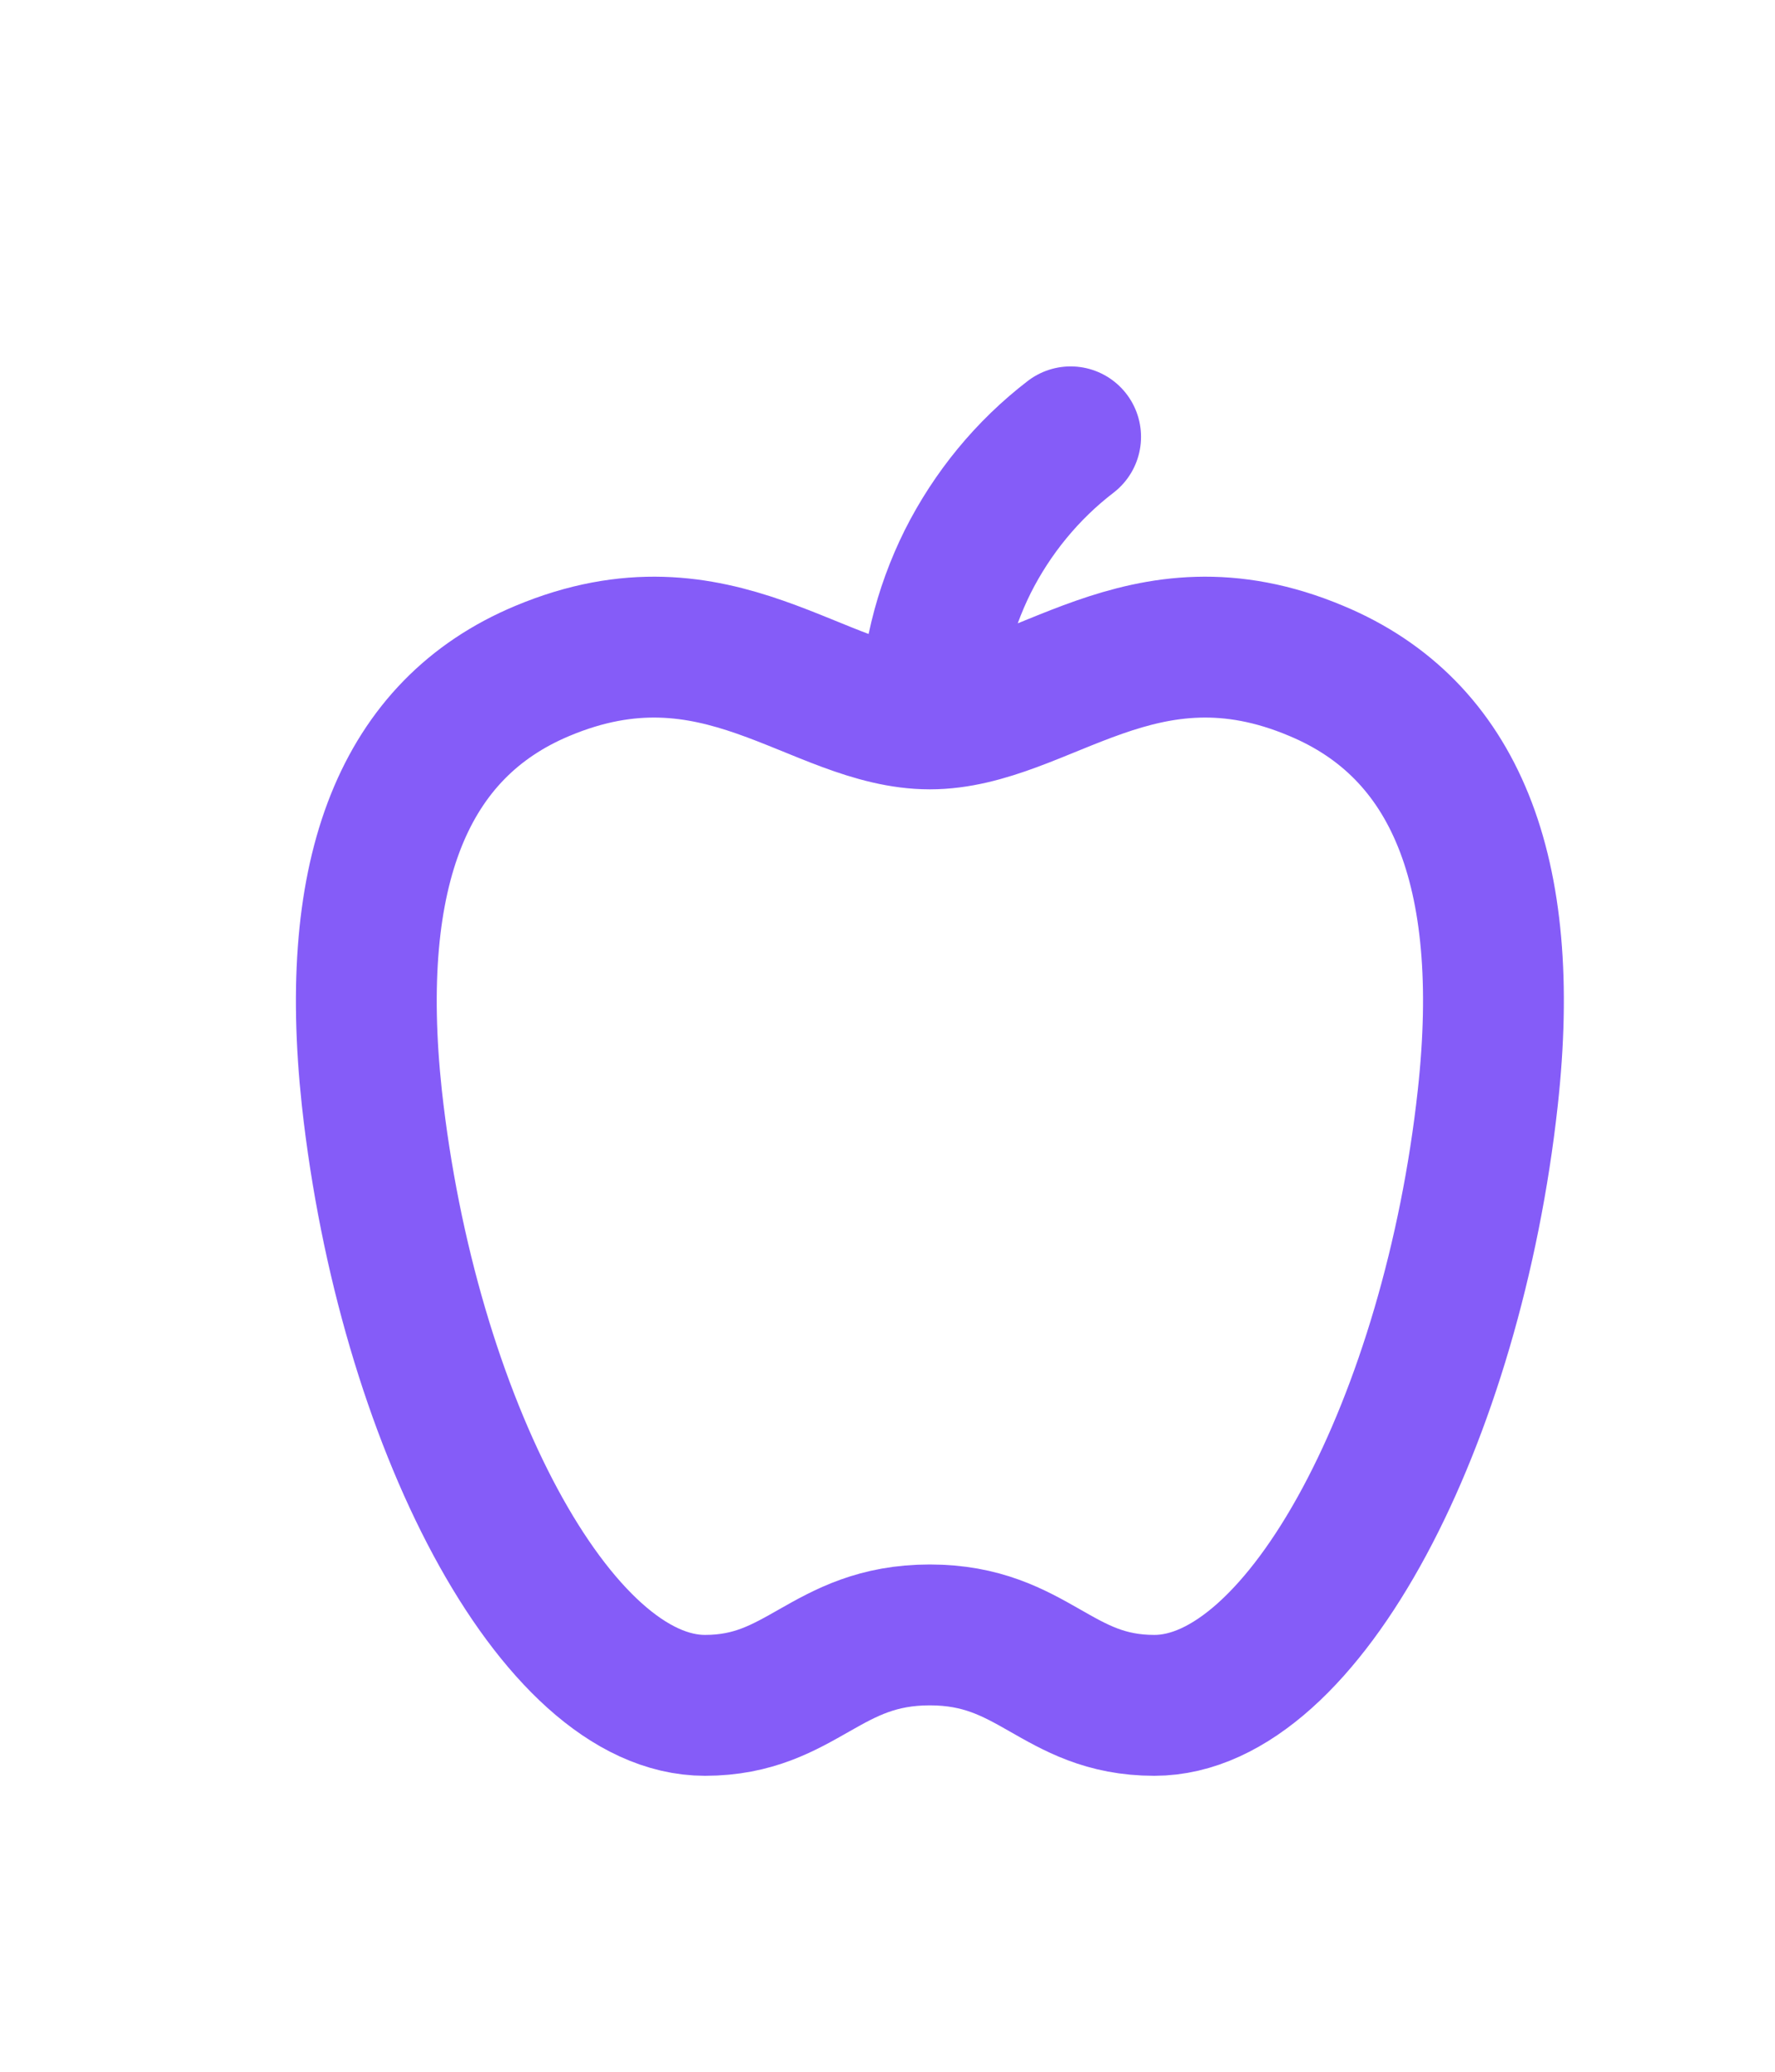<svg width="6" height="7" viewBox="0 0 6 7" fill="none" xmlns="http://www.w3.org/2000/svg">
<path d="M3.143 2.429C3.145 2.244 3.189 2.063 3.271 1.898C3.354 1.733 3.473 1.588 3.619 1.476M5.029 3.71C4.91 4.793 4.41 5.762 3.902 5.762C3.571 5.762 3.495 5.524 3.143 5.524C2.79 5.524 2.712 5.762 2.383 5.762C1.876 5.762 1.376 4.793 1.257 3.71C1.174 2.94 1.367 2.462 1.833 2.267C2.429 2.017 2.764 2.429 3.143 2.429C3.521 2.429 3.857 2.017 4.45 2.267C4.917 2.462 5.114 2.94 5.029 3.71Z" stroke="#855CF8" stroke-width="0.476" stroke-linecap="round" stroke-linejoin="round"/>
</svg>
